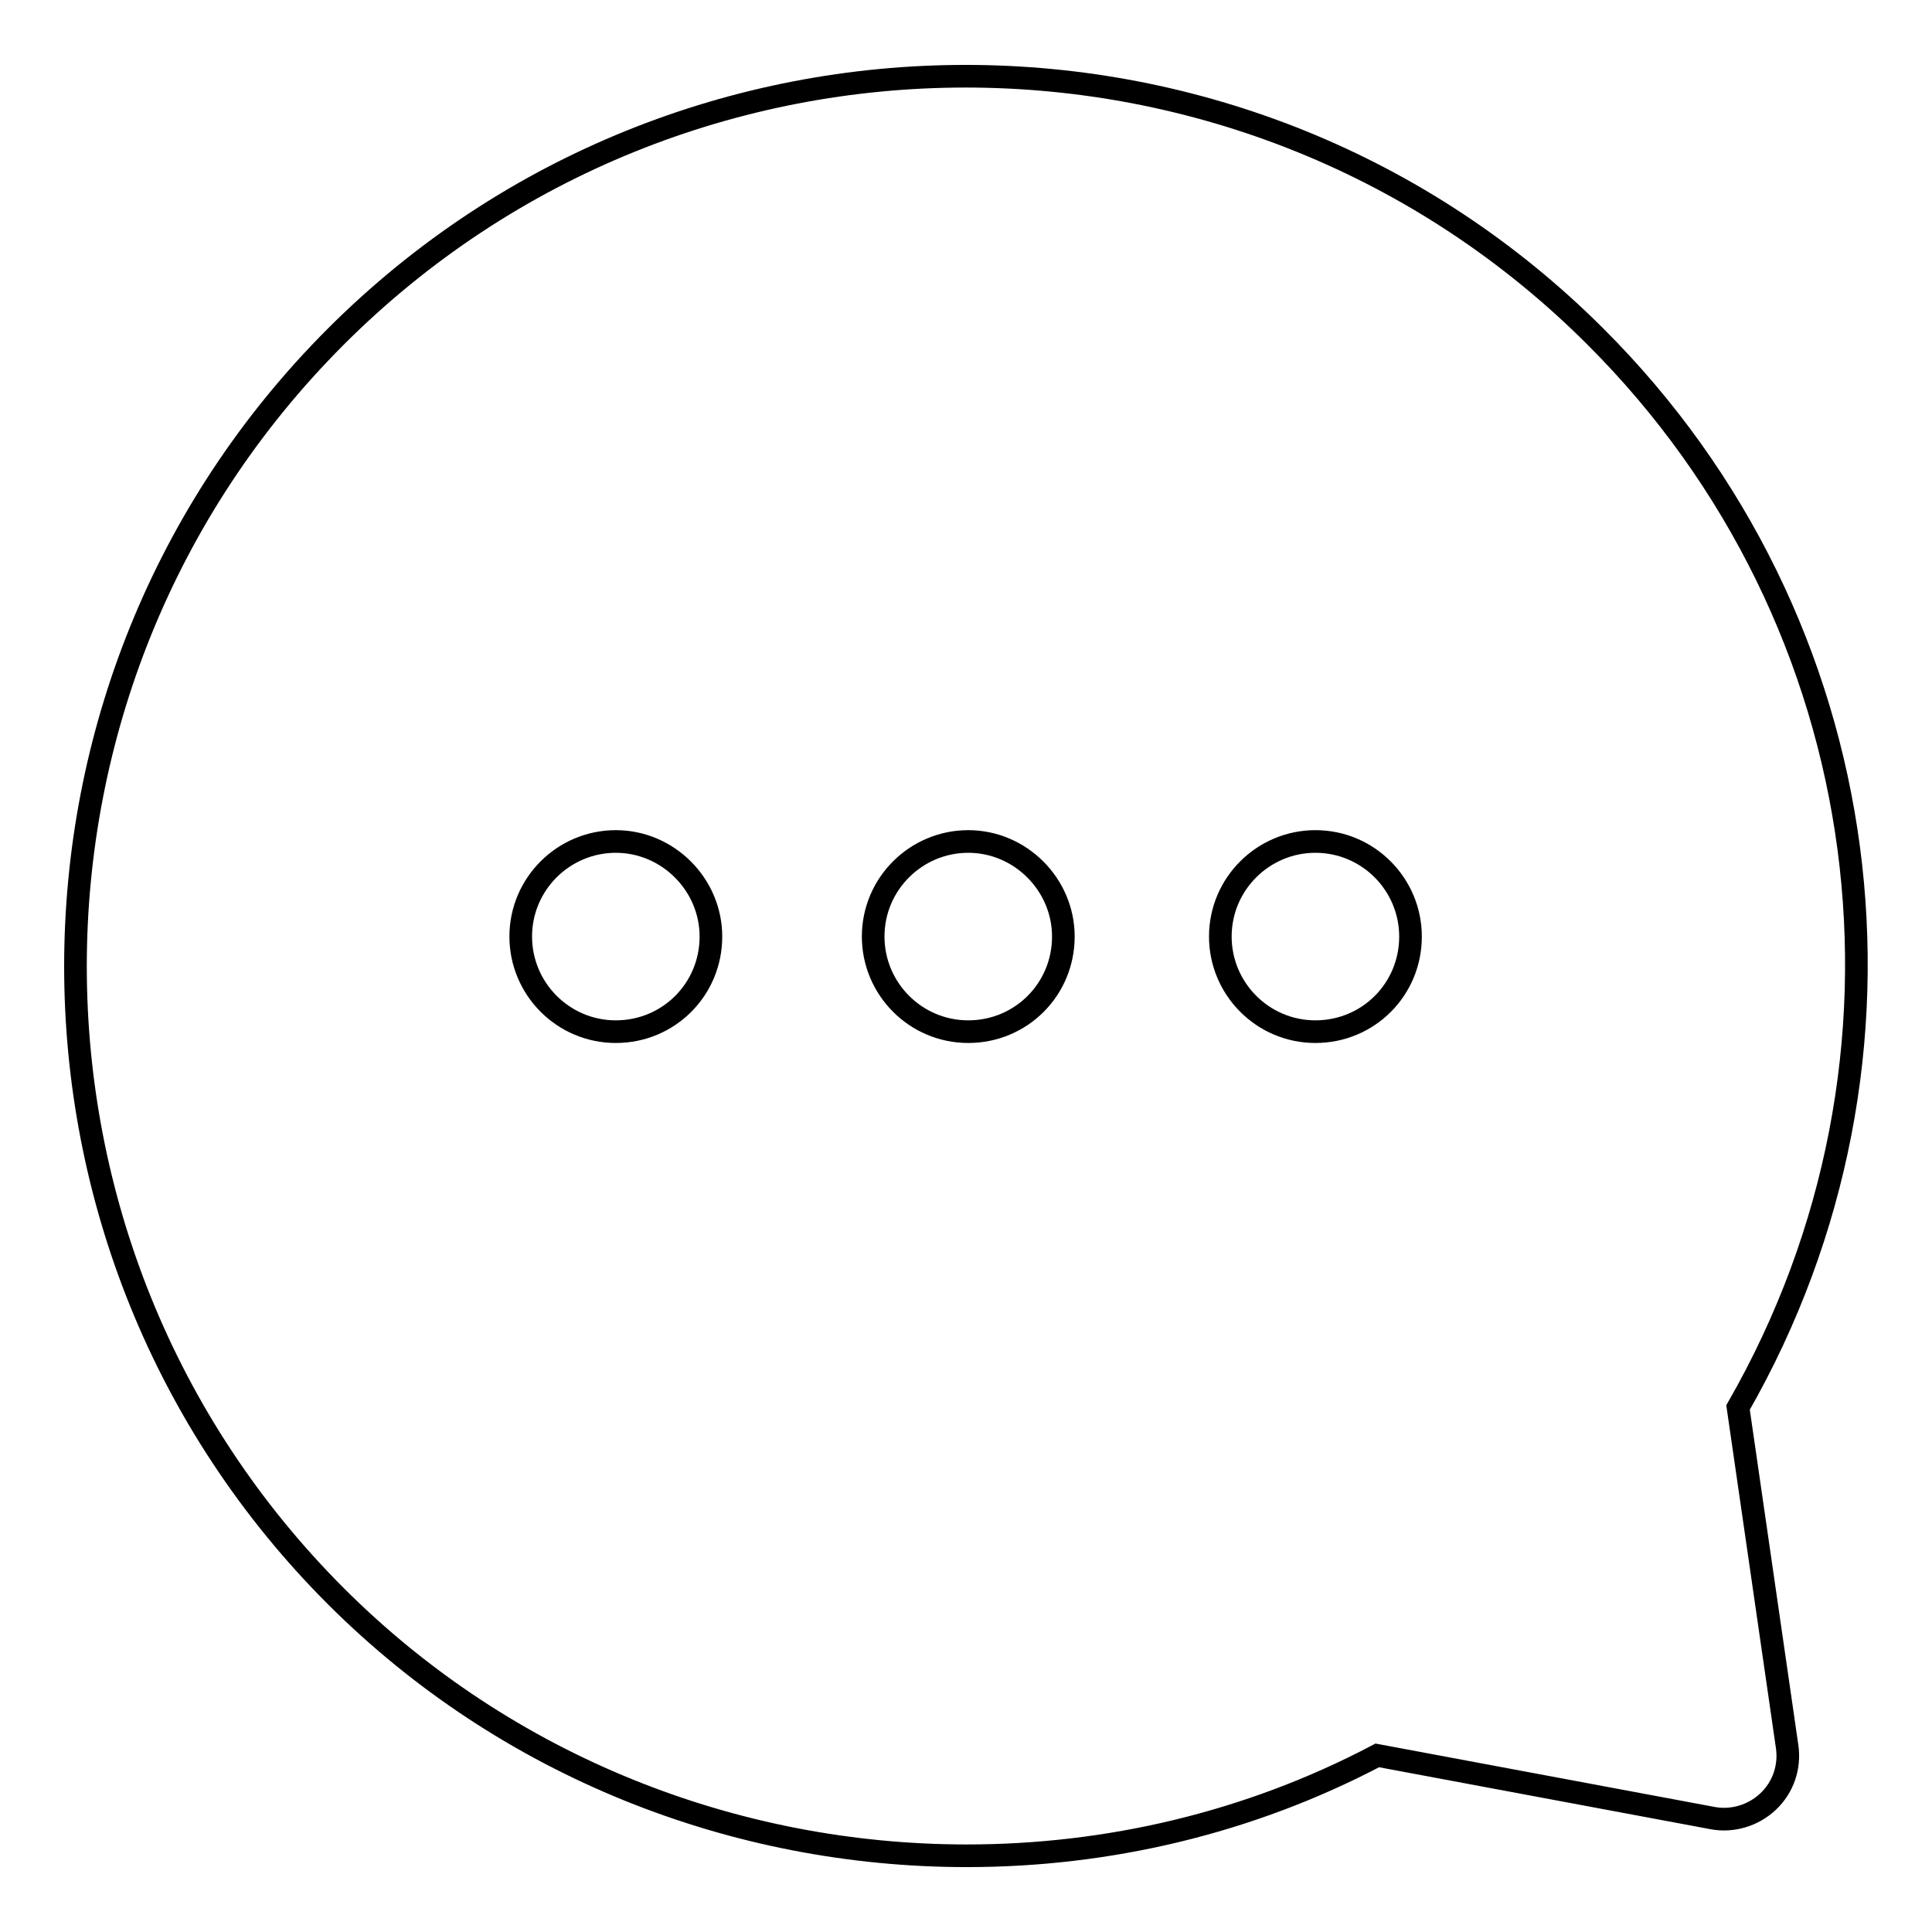 <?xml version="1.0" encoding="utf-8"?>
<!-- Svg Vector Icons : http://www.onlinewebfonts.com/icon -->
<!DOCTYPE svg PUBLIC "-//W3C//DTD SVG 1.1//EN" "http://www.w3.org/Graphics/SVG/1.1/DTD/svg11.dtd">
<svg version="1.1" xmlns="http://www.w3.org/2000/svg" xmlns:xlink="http://www.w3.org/1999/xlink" x="0px" y="0px" viewBox="0 0 256 256" enable-background="new 0 0 256 256" xml:space="preserve">
<g><g><path stroke-width="3" fill-opacity="0" stroke="#000000"  d="M230.3,186.5c26.5-46.2,18.9-104.2-18.9-141.9c-46-46-120.9-46-166.9,0s-46,120.9,0,166.9c22.6,22.6,52.9,34.4,83.6,34.4c18.6,0,37.3-4.3,54.4-13.3l44.4,8.3c2.6,0.5,5.4-0.3,7.4-2.2c2-1.9,2.9-4.6,2.5-7.3L230.3,186.5z M81.6,136.7c-7,0-12.6-5.7-12.6-12.6c0-7,5.7-12.6,12.6-12.6s12.6,5.7,12.6,12.6C94.2,131.1,88.6,136.7,81.6,136.7z M128.3,136.7c-7,0-12.6-5.7-12.6-12.6c0-7,5.7-12.6,12.6-12.6s12.6,5.7,12.6,12.6C140.9,131.1,135.3,136.7,128.3,136.7z M174.3,136.7c-7,0-12.6-5.7-12.6-12.6c0-7,5.7-12.6,12.6-12.6c7,0,12.6,5.7,12.6,12.6C186.9,131.1,181.3,136.7,174.3,136.7z"/></g></g>
</svg>